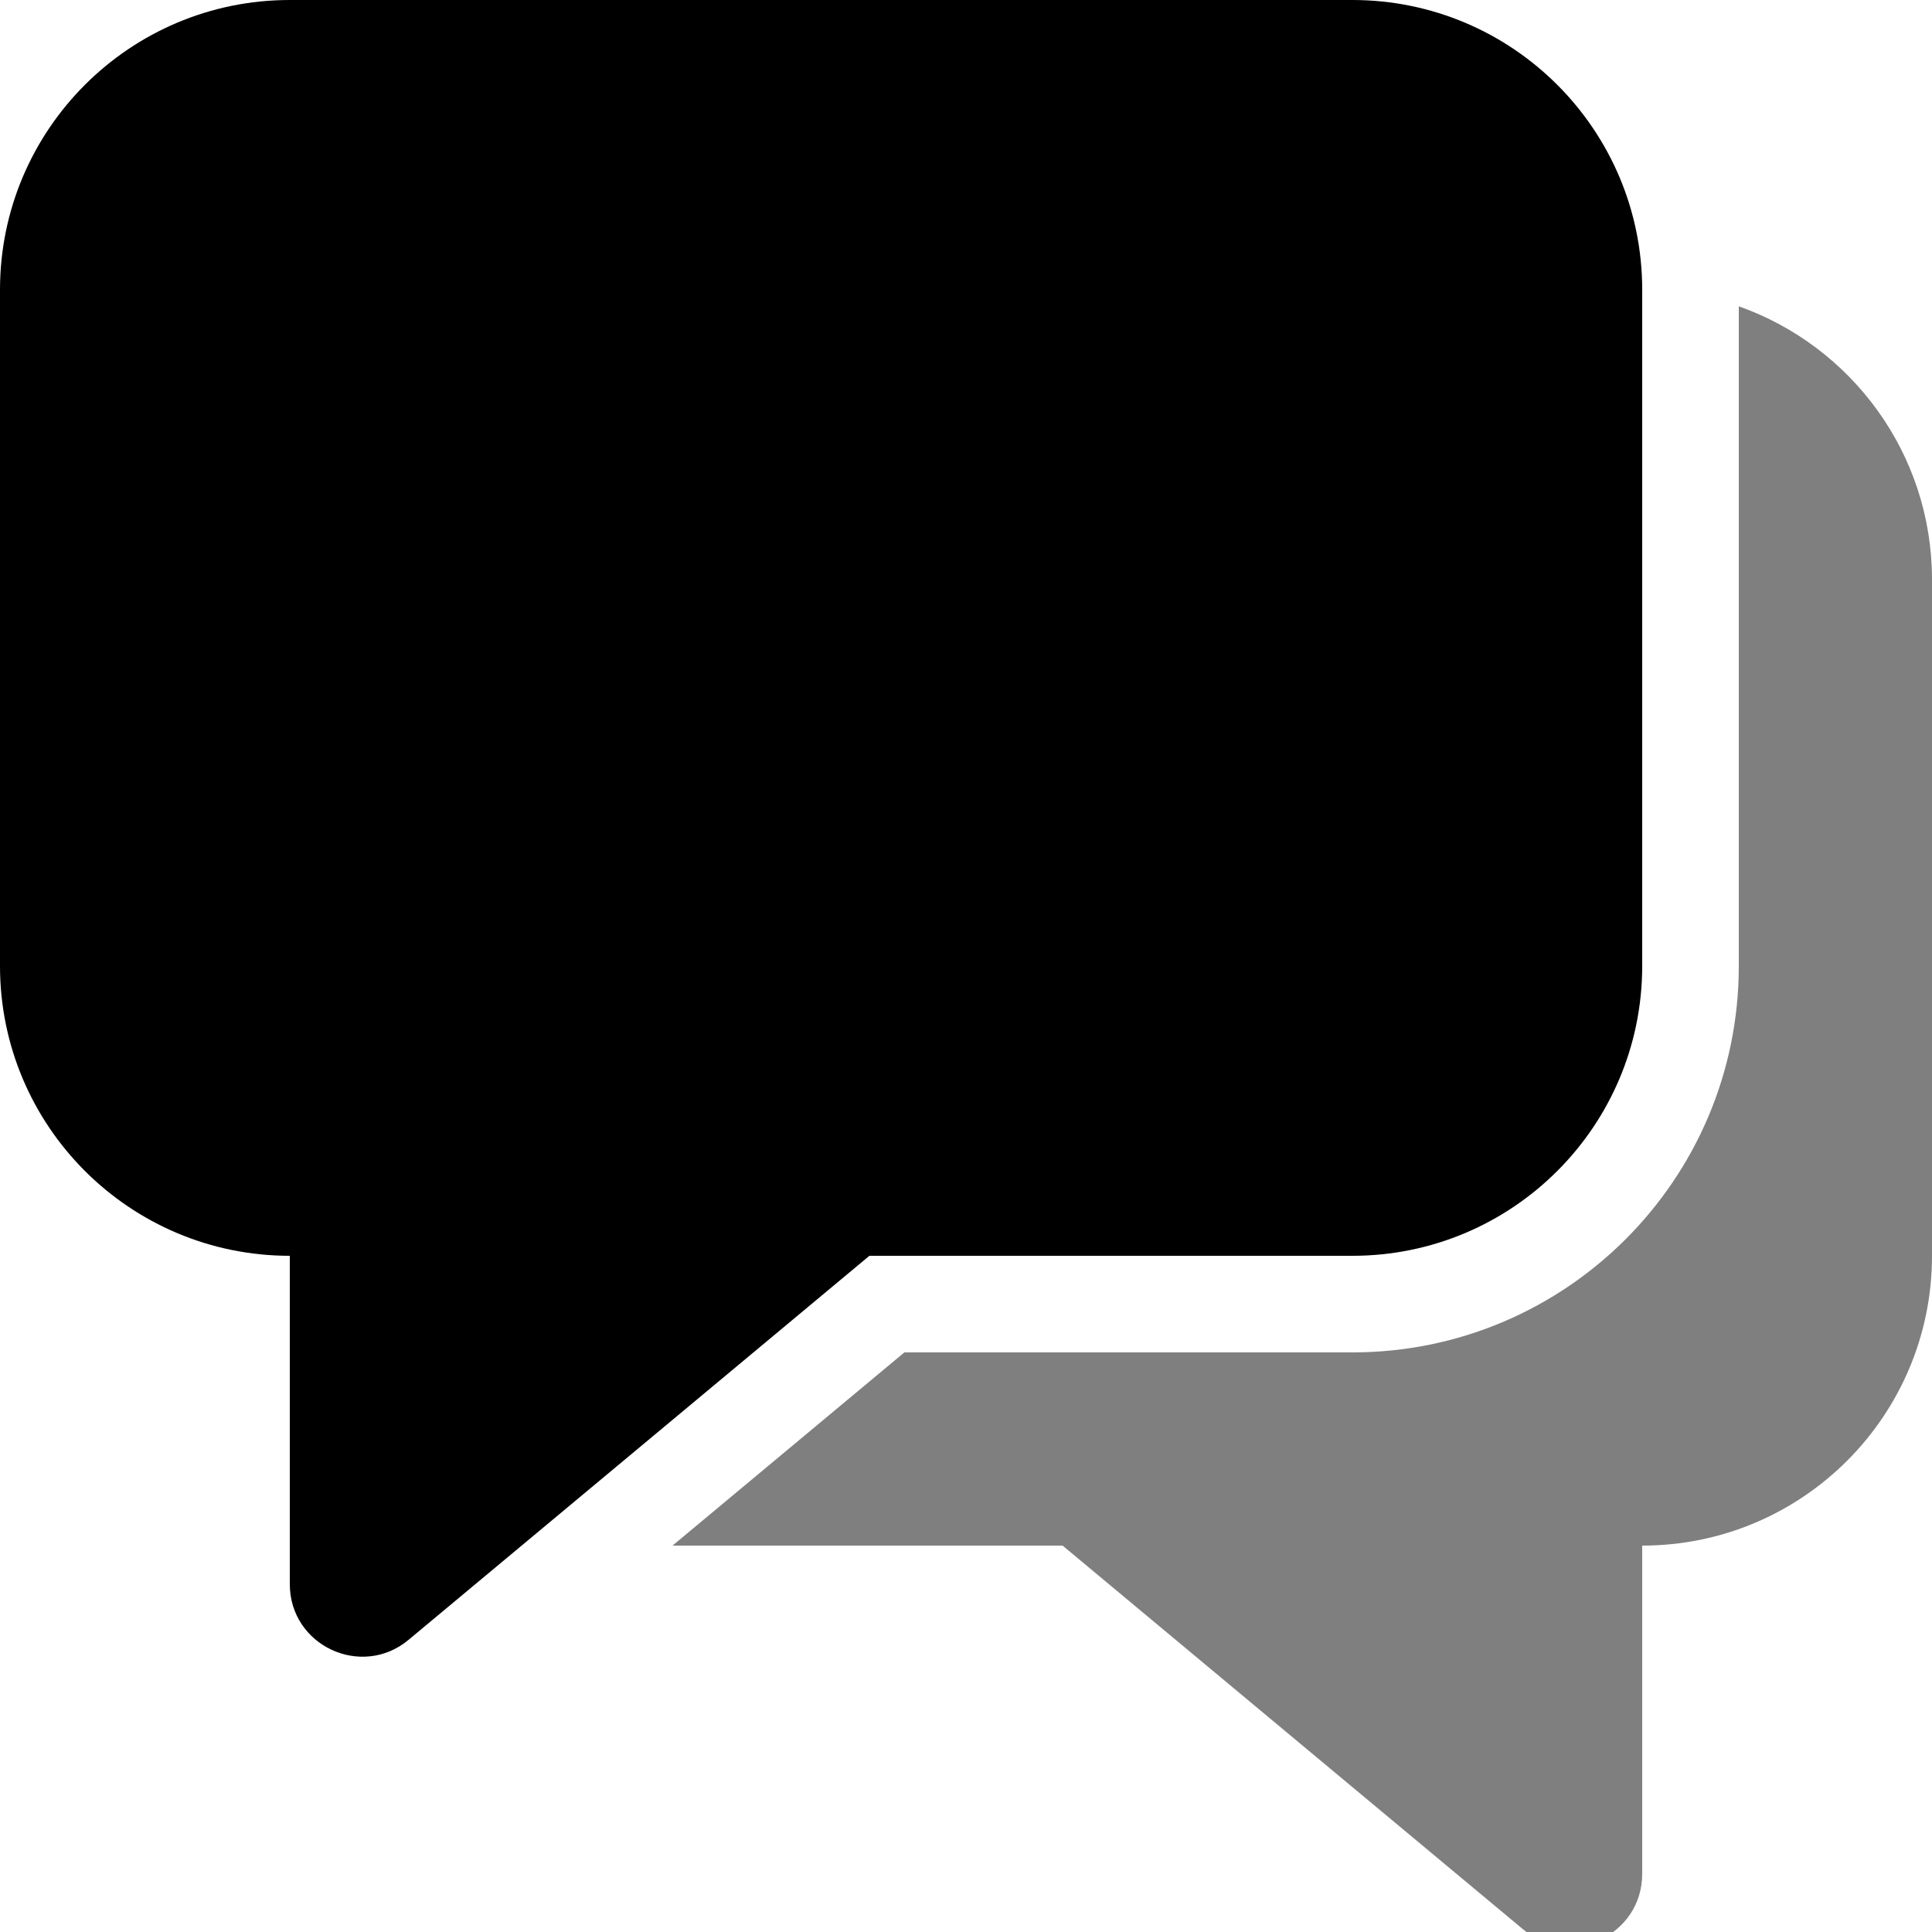 <svg width="20" height="20" viewBox="0 0 20 20" xmlns="http://www.w3.org/2000/svg">
<path opacity="0.5" fill-rule="evenodd" clip-rule="evenodd" d="M6.962 16H11L15.77 19.975C16.258 20.382 17 20.035 17 19.399V16C18.657 16 20 14.657 20 13V6C20 4.694 19.165 3.583 18 3.171V10C18 12.209 16.209 14 14 14H9.362L6.962 16Z"/>
<path d="M0 10V3C0 1.343 1.343 0 3 0H14C15.657 0 17 1.343 17 3V10C17 11.657 15.657 13 14 13H9L4.23 16.975C3.742 17.382 3 17.035 3 16.399V13C1.343 13 0 11.657 0 10Z"/>
</svg>
